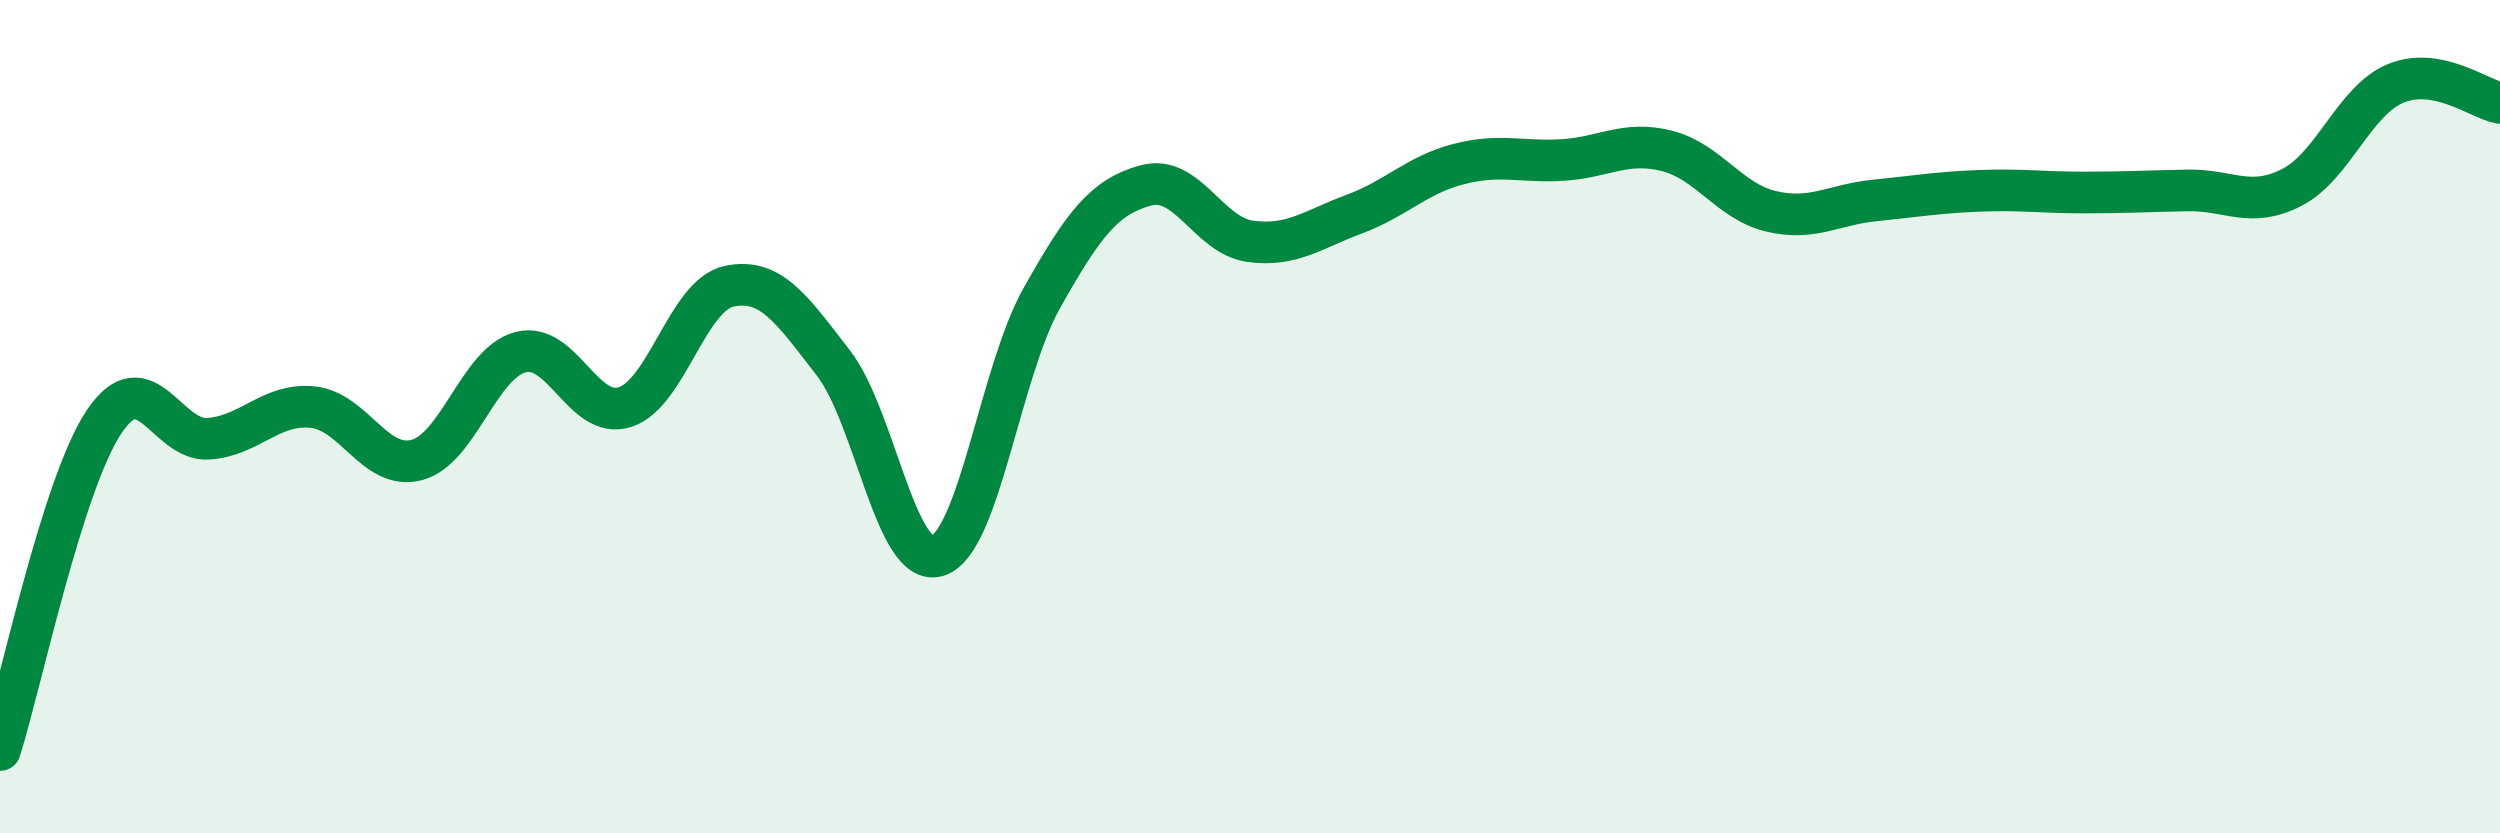 
    <svg width="60" height="20" viewBox="0 0 60 20" xmlns="http://www.w3.org/2000/svg">
      <path
        d="M 0,18 C 0.5,16.42 1.5,11.61 2.5,10.12 C 3.5,8.63 4,10.6 5,10.53 C 6,10.46 6.5,9.67 7.5,9.77 C 8.5,9.87 9,11.3 10,11.04 C 11,10.78 11.5,8.7 12.5,8.45 C 13.5,8.2 14,10.09 15,9.77 C 16,9.45 16.5,7.08 17.5,6.87 C 18.5,6.66 19,7.42 20,8.71 C 21,10 21.5,13.65 22.5,13.34 C 23.5,13.03 24,8.94 25,7.16 C 26,5.38 26.5,4.72 27.5,4.45 C 28.5,4.18 29,5.65 30,5.79 C 31,5.93 31.5,5.51 32.5,5.14 C 33.5,4.77 34,4.2 35,3.94 C 36,3.68 36.5,3.9 37.5,3.84 C 38.5,3.78 39,3.37 40,3.62 C 41,3.87 41.5,4.83 42.5,5.07 C 43.5,5.31 44,4.91 45,4.81 C 46,4.71 46.5,4.62 47.5,4.58 C 48.5,4.54 49,4.62 50,4.62 C 51,4.62 51.5,4.59 52.5,4.57 C 53.5,4.55 54,5.01 55,4.5 C 56,3.99 56.5,2.41 57.5,2 C 58.5,1.59 59.5,2.38 60,2.47L60 20L0 20Z"
        fill="#008740"
        opacity="0.1"
        stroke-linecap="round"
        stroke-linejoin="round"
      />
      <path
        d="M 0,18 C 0.5,16.42 1.5,11.61 2.5,10.12 C 3.5,8.63 4,10.6 5,10.53 C 6,10.46 6.5,9.67 7.5,9.77 C 8.5,9.87 9,11.3 10,11.04 C 11,10.78 11.5,8.7 12.5,8.45 C 13.5,8.2 14,10.09 15,9.77 C 16,9.45 16.5,7.08 17.5,6.87 C 18.5,6.66 19,7.42 20,8.71 C 21,10 21.5,13.65 22.5,13.34 C 23.5,13.03 24,8.94 25,7.16 C 26,5.38 26.5,4.72 27.5,4.45 C 28.5,4.18 29,5.65 30,5.79 C 31,5.93 31.5,5.51 32.5,5.14 C 33.5,4.77 34,4.2 35,3.94 C 36,3.68 36.5,3.9 37.5,3.84 C 38.5,3.78 39,3.37 40,3.62 C 41,3.87 41.5,4.83 42.5,5.07 C 43.5,5.31 44,4.91 45,4.81 C 46,4.71 46.5,4.62 47.5,4.58 C 48.5,4.54 49,4.62 50,4.62 C 51,4.62 51.5,4.59 52.5,4.57 C 53.5,4.55 54,5.01 55,4.5 C 56,3.99 56.5,2.41 57.5,2 C 58.5,1.59 59.5,2.38 60,2.47"
        stroke="#008740"
        stroke-width="1"
        fill="none"
        stroke-linecap="round"
        stroke-linejoin="round"
      />
    </svg>
  